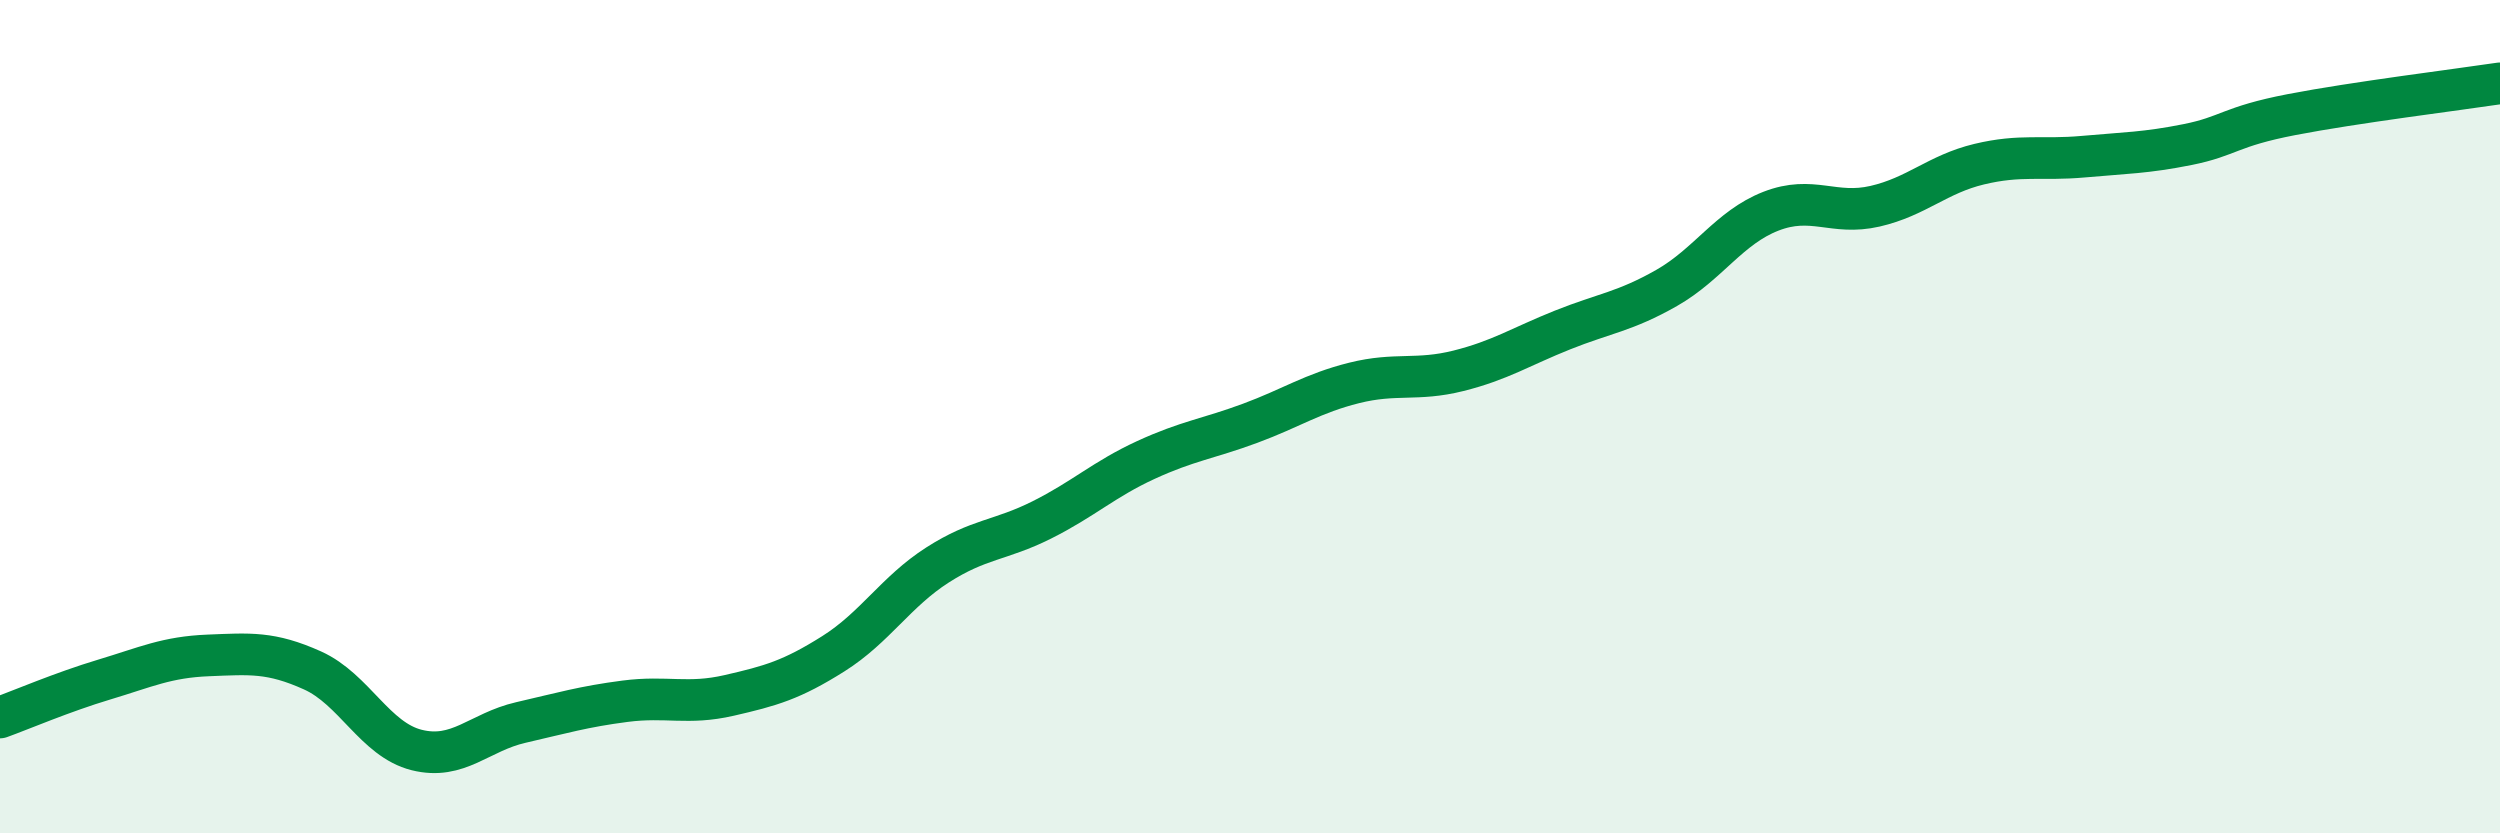 
    <svg width="60" height="20" viewBox="0 0 60 20" xmlns="http://www.w3.org/2000/svg">
      <path
        d="M 0,17.22 C 0.5,17.04 1.5,16.61 2.5,16.31 C 3.5,16.01 4,15.77 5,15.73 C 6,15.69 6.5,15.64 7.5,16.09 C 8.5,16.54 9,17.75 10,18 C 11,18.25 11.5,17.57 12.5,17.34 C 13.5,17.11 14,16.96 15,16.83 C 16,16.7 16.5,16.92 17.5,16.69 C 18.5,16.46 19,16.32 20,15.69 C 21,15.06 21.5,14.2 22.5,13.56 C 23.5,12.92 24,12.98 25,12.48 C 26,11.98 26.5,11.5 27.5,11.04 C 28.5,10.58 29,10.53 30,10.16 C 31,9.79 31.5,9.44 32.5,9.19 C 33.5,8.94 34,9.15 35,8.9 C 36,8.65 36.5,8.32 37.5,7.92 C 38.5,7.52 39,7.48 40,6.91 C 41,6.34 41.5,5.46 42.5,5.07 C 43.5,4.68 44,5.18 45,4.95 C 46,4.72 46.5,4.18 47.5,3.94 C 48.5,3.7 49,3.85 50,3.76 C 51,3.67 51.5,3.67 52.5,3.47 C 53.5,3.27 53.5,3.04 55,2.75 C 56.5,2.46 59,2.15 60,2L60 20L0 20Z"
        fill="#008740"
        opacity="0.1"
        stroke-linecap="round"
        stroke-linejoin="round"
      />
      <path
        d="M 0,17.22 C 0.5,17.04 1.5,16.61 2.5,16.31 C 3.5,16.01 4,15.77 5,15.73 C 6,15.69 6.5,15.64 7.5,16.09 C 8.5,16.54 9,17.75 10,18 C 11,18.25 11.5,17.57 12.5,17.34 C 13.5,17.11 14,16.96 15,16.83 C 16,16.7 16.5,16.92 17.5,16.69 C 18.5,16.46 19,16.32 20,15.69 C 21,15.06 21.5,14.2 22.5,13.56 C 23.5,12.92 24,12.98 25,12.48 C 26,11.98 26.5,11.5 27.5,11.04 C 28.5,10.58 29,10.53 30,10.16 C 31,9.79 31.5,9.44 32.5,9.19 C 33.5,8.94 34,9.15 35,8.9 C 36,8.65 36.5,8.32 37.5,7.92 C 38.5,7.52 39,7.48 40,6.91 C 41,6.34 41.5,5.46 42.5,5.07 C 43.5,4.68 44,5.18 45,4.95 C 46,4.72 46.5,4.18 47.5,3.94 C 48.5,3.7 49,3.85 50,3.76 C 51,3.67 51.5,3.67 52.5,3.47 C 53.5,3.27 53.5,3.04 55,2.75 C 56.5,2.46 59,2.15 60,2"
        stroke="#008740"
        stroke-width="1"
        fill="none"
        stroke-linecap="round"
        stroke-linejoin="round"
      />
    </svg>
  